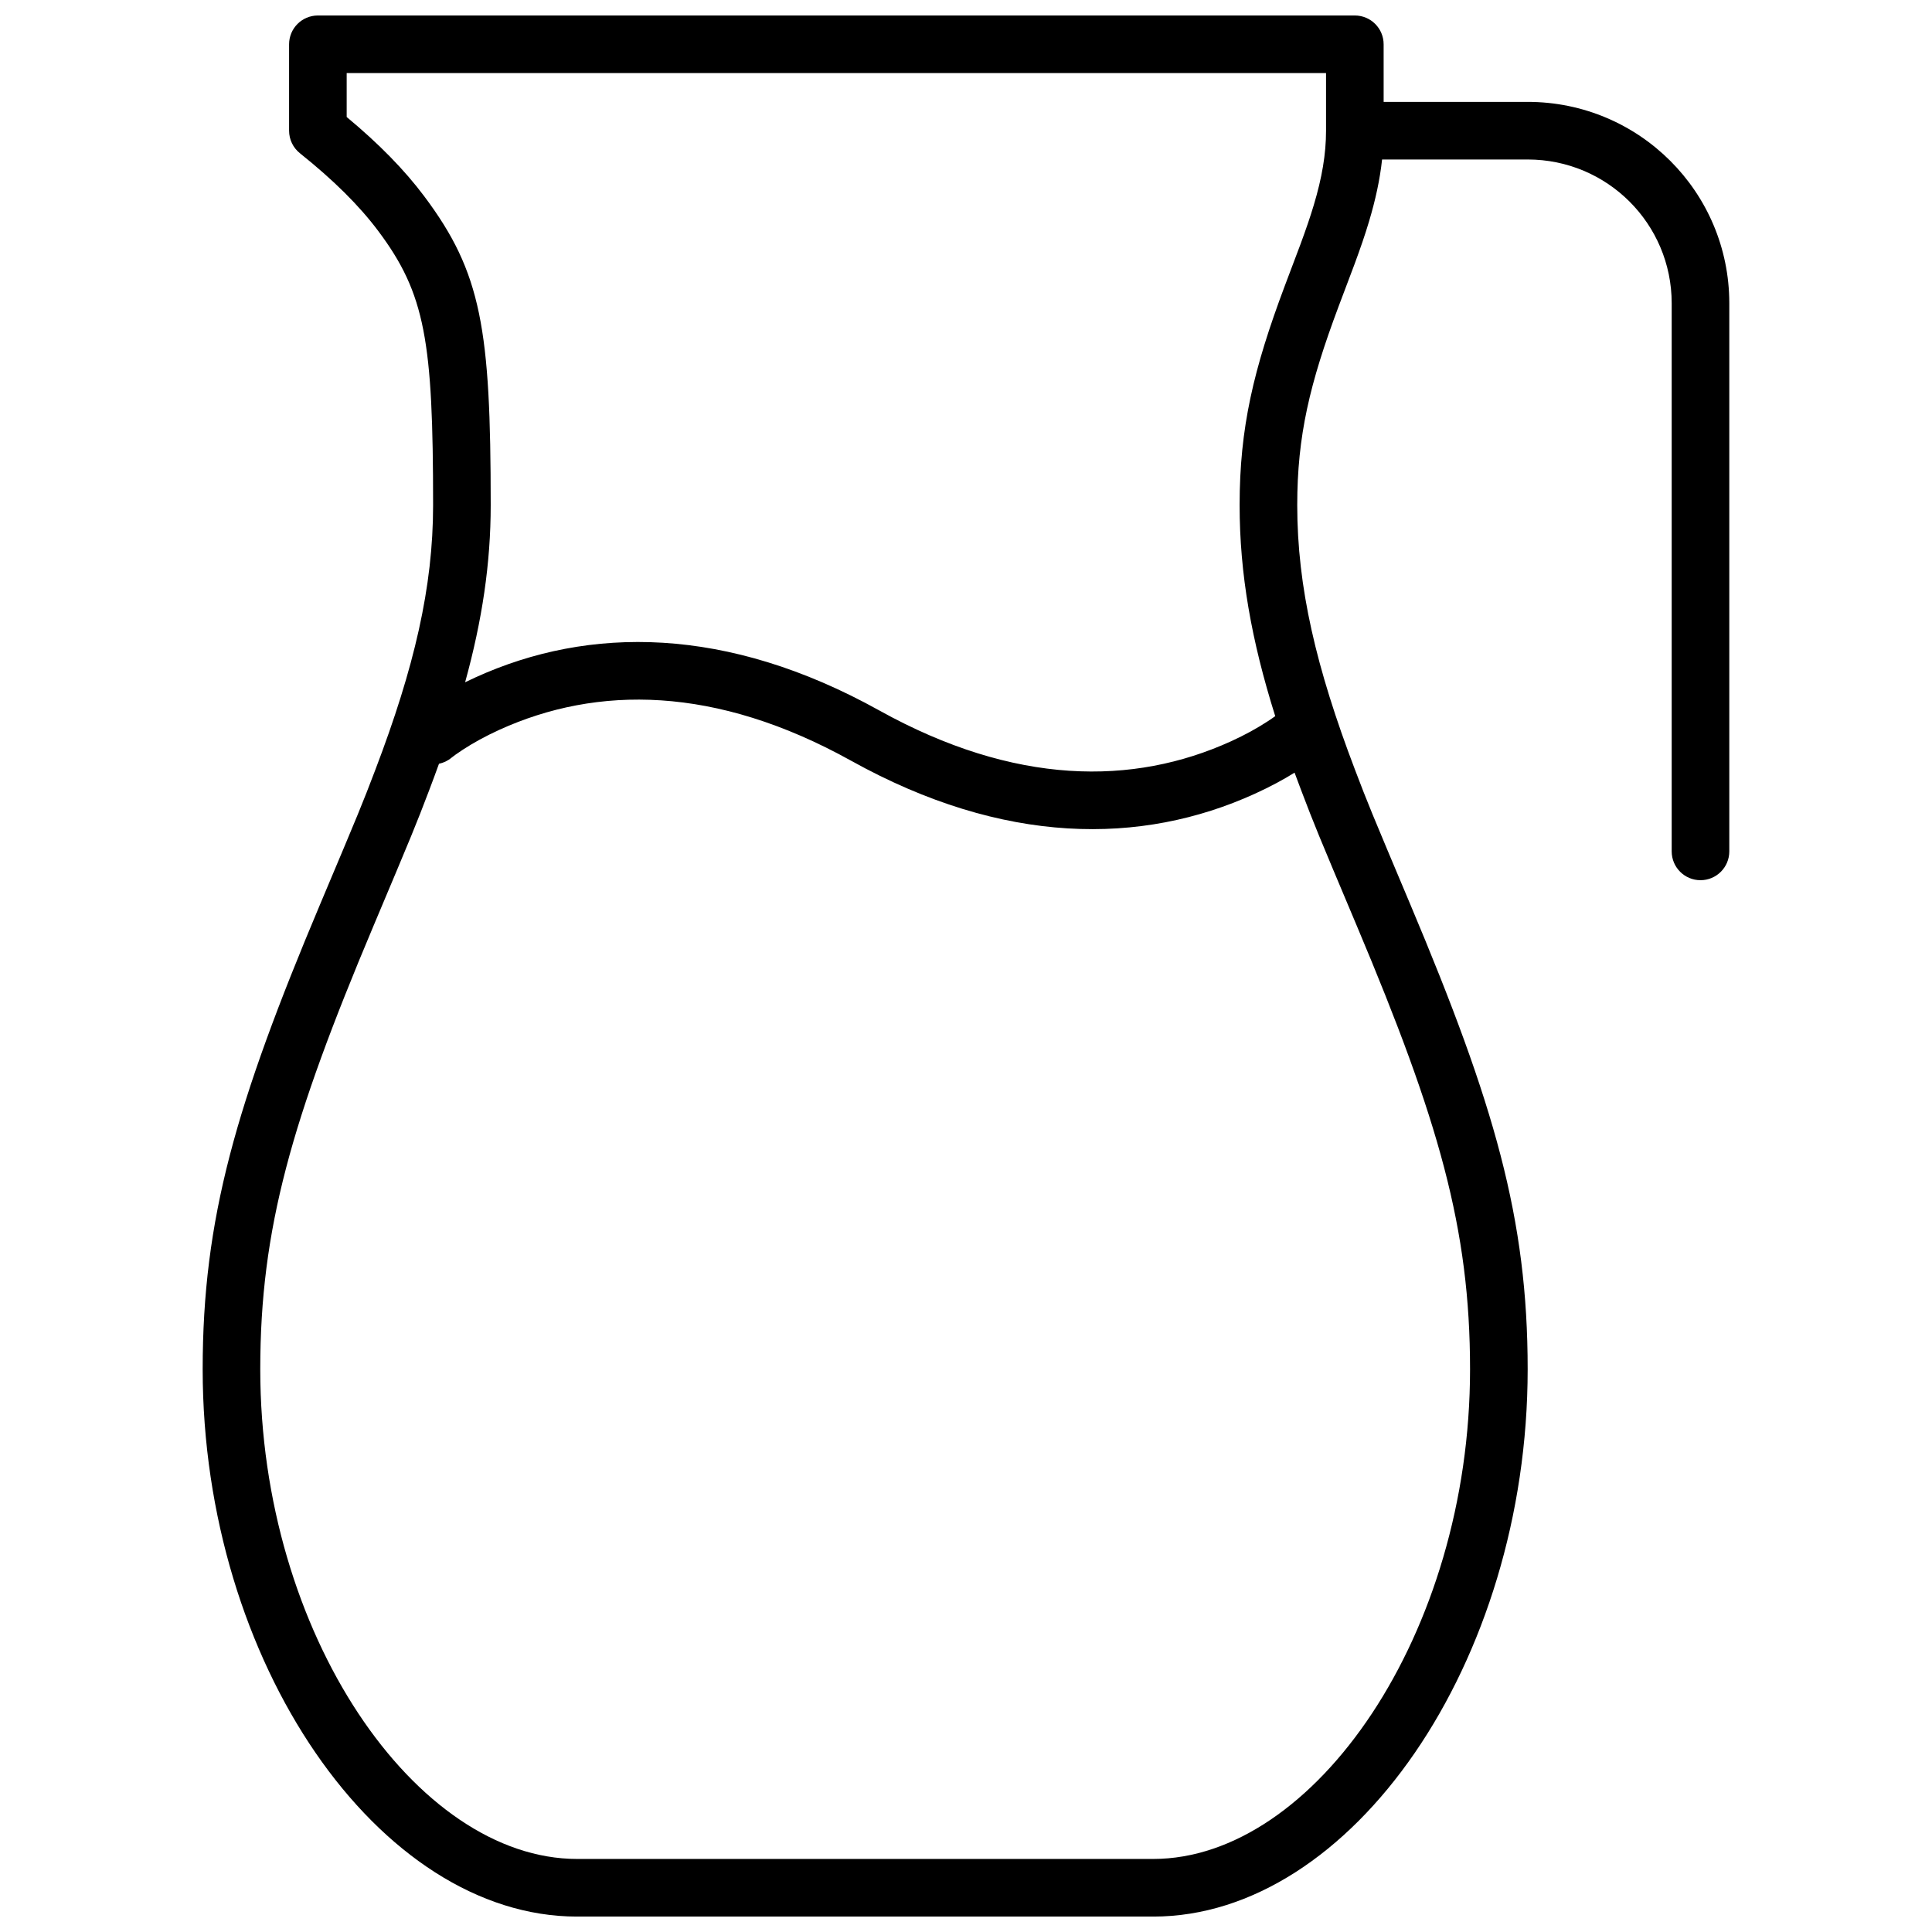 <?xml version="1.0" encoding="UTF-8"?>
<!-- Uploaded to: ICON Repo, www.iconrepo.com, Generator: ICON Repo Mixer Tools -->
<svg width="800px" height="800px" version="1.1" viewBox="144 144 512 512" xmlns="http://www.w3.org/2000/svg">
 <defs>
  <clipPath id="a">
   <path d="m197 148.09h406v503.81h-406z"/>
  </clipPath>
 </defs>
 <g clip-path="url(#a)">
  <path d="m510.68 171h38.168c29.523 0 53.434 23.867 53.434 53.379v145.25c0 4.215-3.418 7.633-7.633 7.633s-7.633-3.418-7.633-7.633v-145.25c0-21.074-17.07-38.113-38.168-38.113h-38.582c-0.574 5.309-1.742 10.695-3.484 16.504-1.027 3.43-2.234 6.953-3.82 11.246-0.871 2.363-3.961 10.504-4.219 11.188-7.68 20.484-10.961 34.348-10.961 52.664 0 21.734 4.992 43.062 15.328 70.176 3.559 9.324 3.973 10.324 14.605 35.559 22.379 53.117 31.133 83.402 31.133 123.27 0 77.672-46.684 145.04-99.234 145.04h-152.67c-52.543 0-99.234-67.387-99.234-145.04 0-39.852 8.754-70.129 31.133-123.25 10.621-25.207 11.047-26.238 14.605-35.566 10.336-27.117 15.328-48.449 15.328-70.184 0-43.465-2.043-56-14.574-72.711-4.992-6.656-11.73-13.367-20.727-20.562-1.812-1.449-2.863-3.644-2.863-5.961v-22.902c0-4.215 3.418-7.633 7.633-7.633h274.8c4.215 0 7.633 3.418 7.633 7.633zm-23.602 177.76c-2.836 1.77-6.363 3.695-10.559 5.606-30.098 13.68-66.559 13.68-106.95-8.758-35.945-19.973-67.336-19.973-93.219-8.207-3.719 1.691-6.961 3.492-9.695 5.277-1.57 1.023-2.578 1.773-2.996 2.117-0.992 0.832-2.137 1.363-3.324 1.609-0.836 2.324-1.711 4.684-2.625 7.086-3.652 9.57-4.082 10.613-14.801 36.051-21.645 51.375-29.938 80.062-29.938 117.33 0 70.156 41.305 129.77 83.969 129.77h152.67c42.672 0 83.969-59.59 83.969-129.77 0-37.281-8.297-65.977-29.938-117.34-10.73-25.469-11.148-26.48-14.797-36.047-0.609-1.59-1.199-3.164-1.77-4.723zm-5.129-14.973c-6.316-20.059-9.438-37.738-9.438-55.922 0-20.484 3.668-35.977 11.938-58.023 0.277-0.746 3.348-8.828 4.191-11.113 1.48-4.019 2.594-7.266 3.516-10.348 2.184-7.273 3.258-13.512 3.258-19.75v-15.27h-259.54v11.645c8.559 7.113 15.285 13.984 20.539 20.988 15.199 20.27 17.629 35.164 17.629 81.871 0 15.422-2.246 30.484-6.781 46.945 0.891-0.434 1.812-0.871 2.773-1.309 30.098-13.68 66.559-13.68 106.95 8.758 35.945 19.969 67.336 19.969 93.219 8.207 3.719-1.691 6.961-3.492 9.695-5.277 0.852-0.555 1.535-1.027 2.051-1.402z" fill-rule="evenodd"/>
 </g>
</svg>